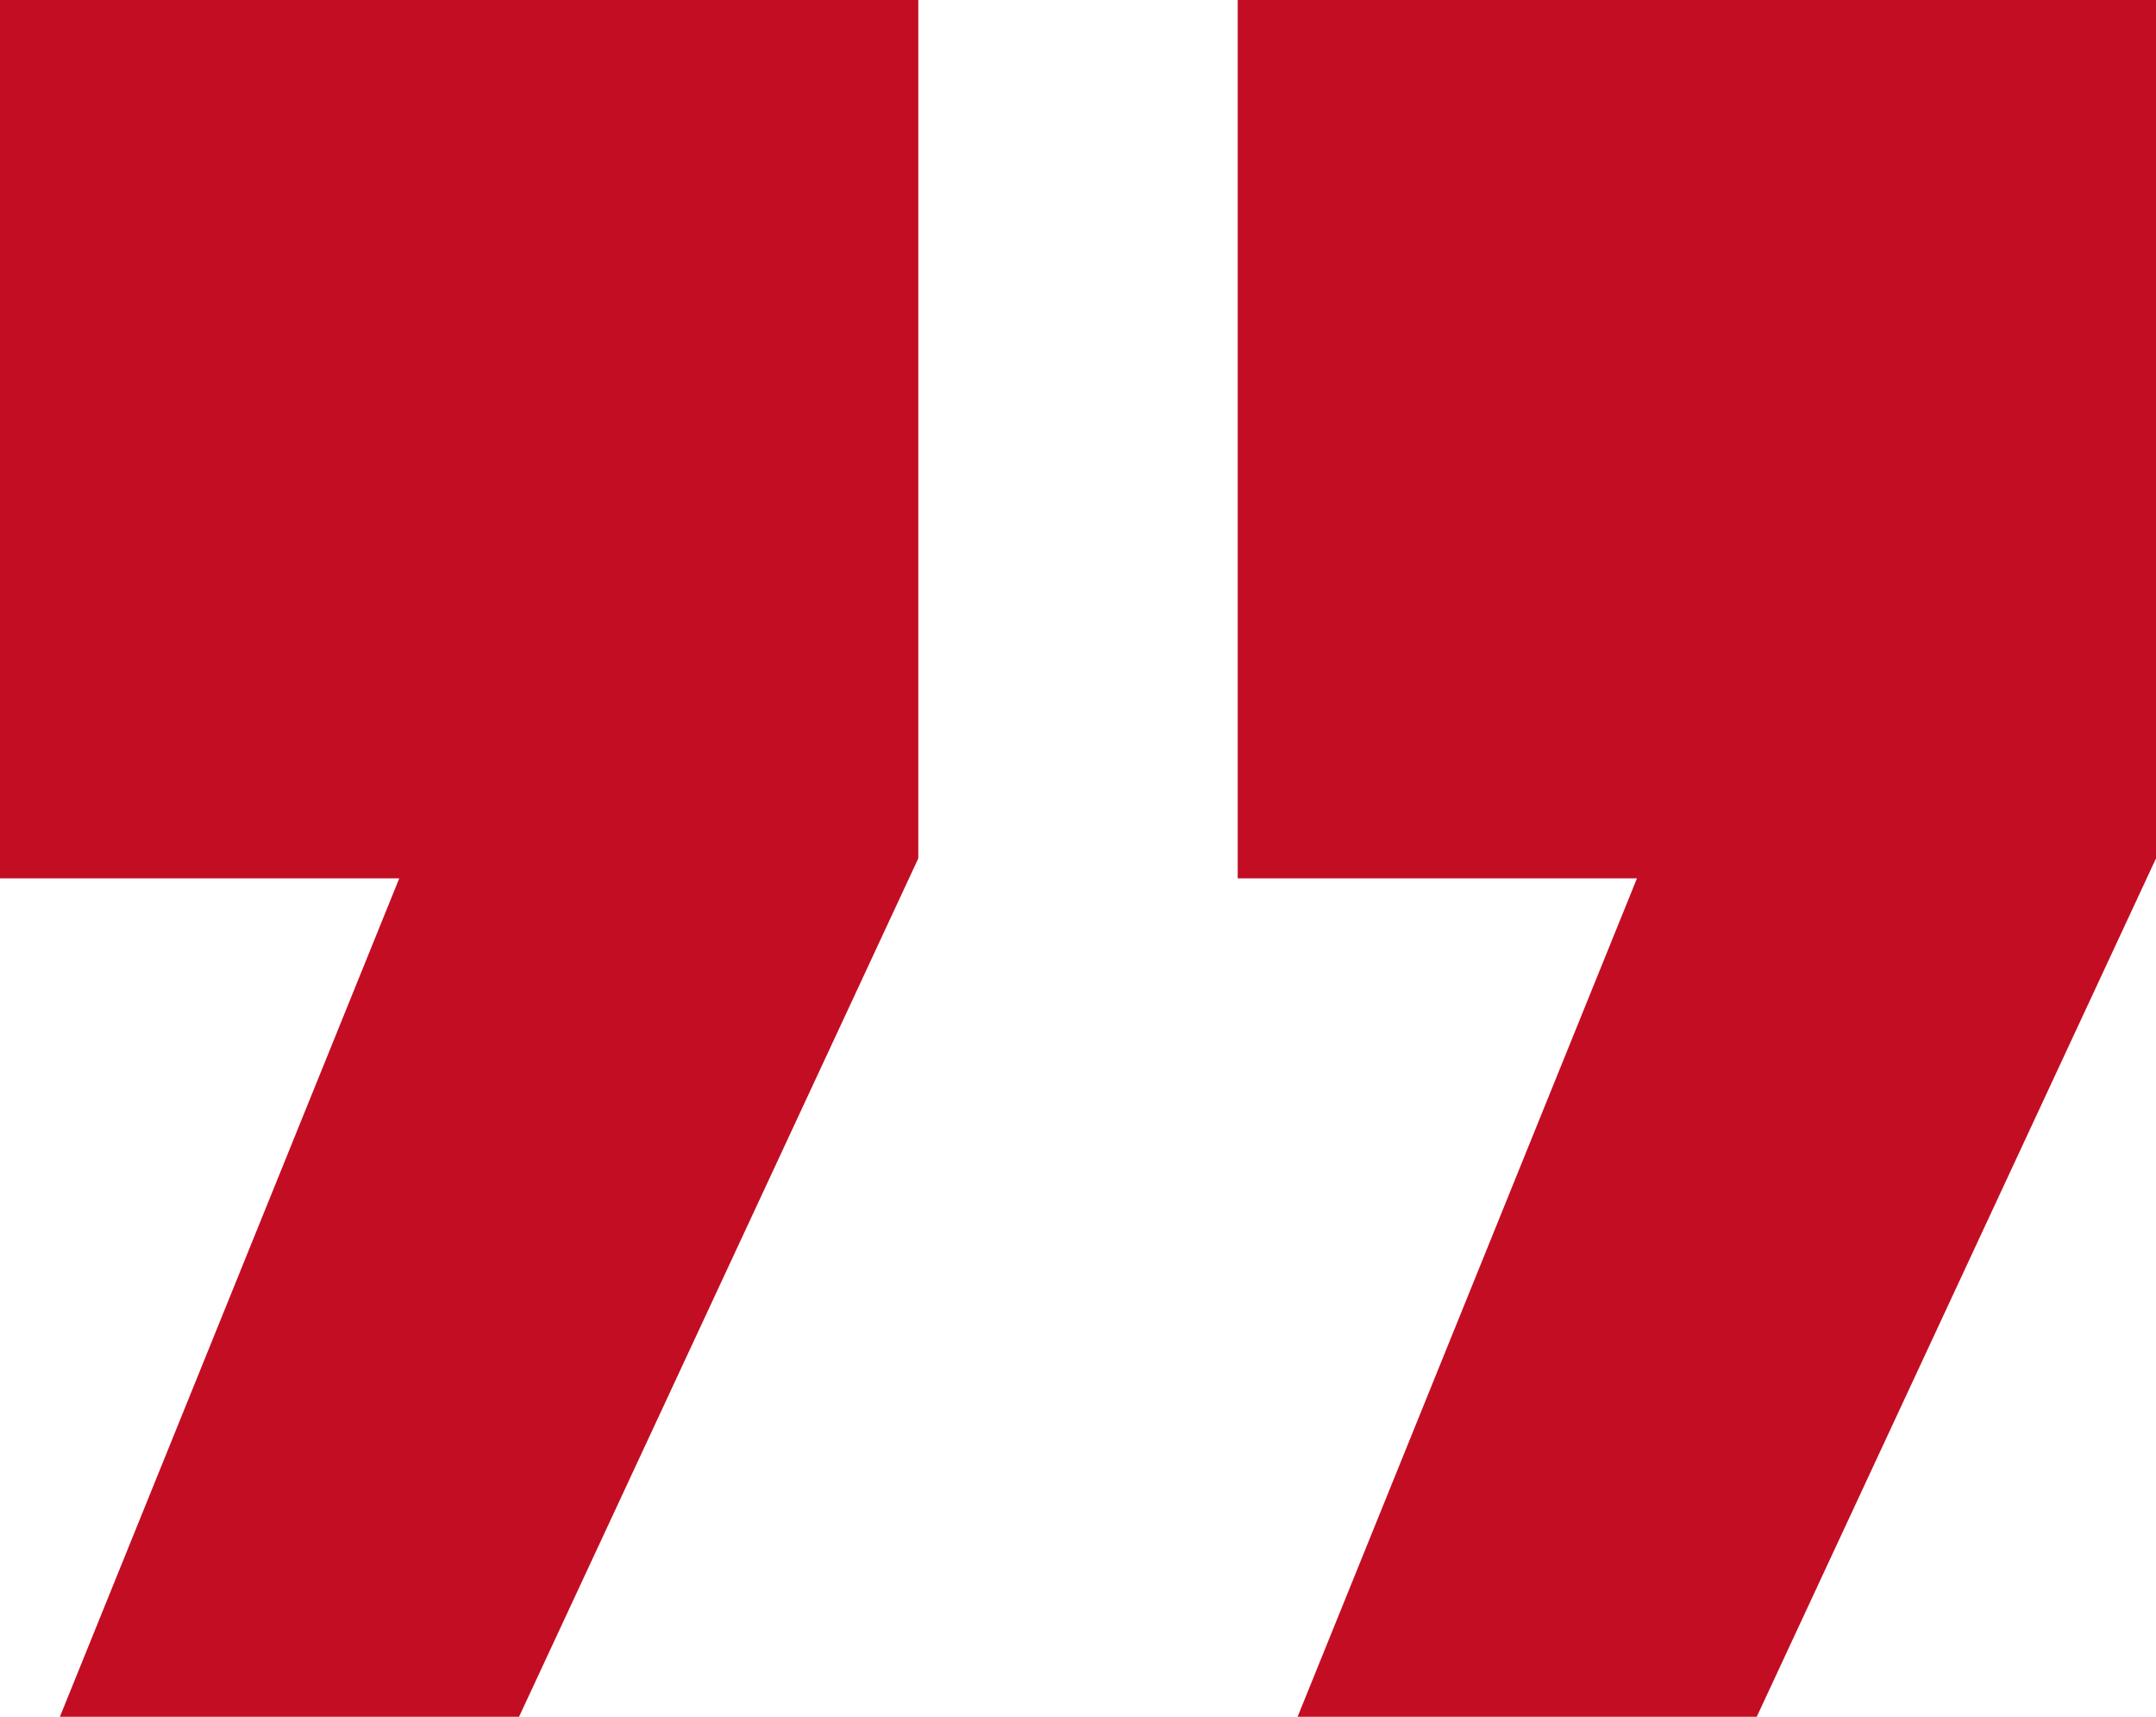 <svg width="54" height="43" viewBox="0 0 54 43" fill="none" xmlns="http://www.w3.org/2000/svg">
<g id="Group 283">
<path id="Vector 8" d="M31 22V0H54V21.5L44 43H32.5L41 22H31Z" fill="#C30D23"/>
<path id="Vector 9" d="M0 22V0H23V21.5L13 43H1.5L10 22H0Z" fill="#C30D23"/>
</g>
</svg>
